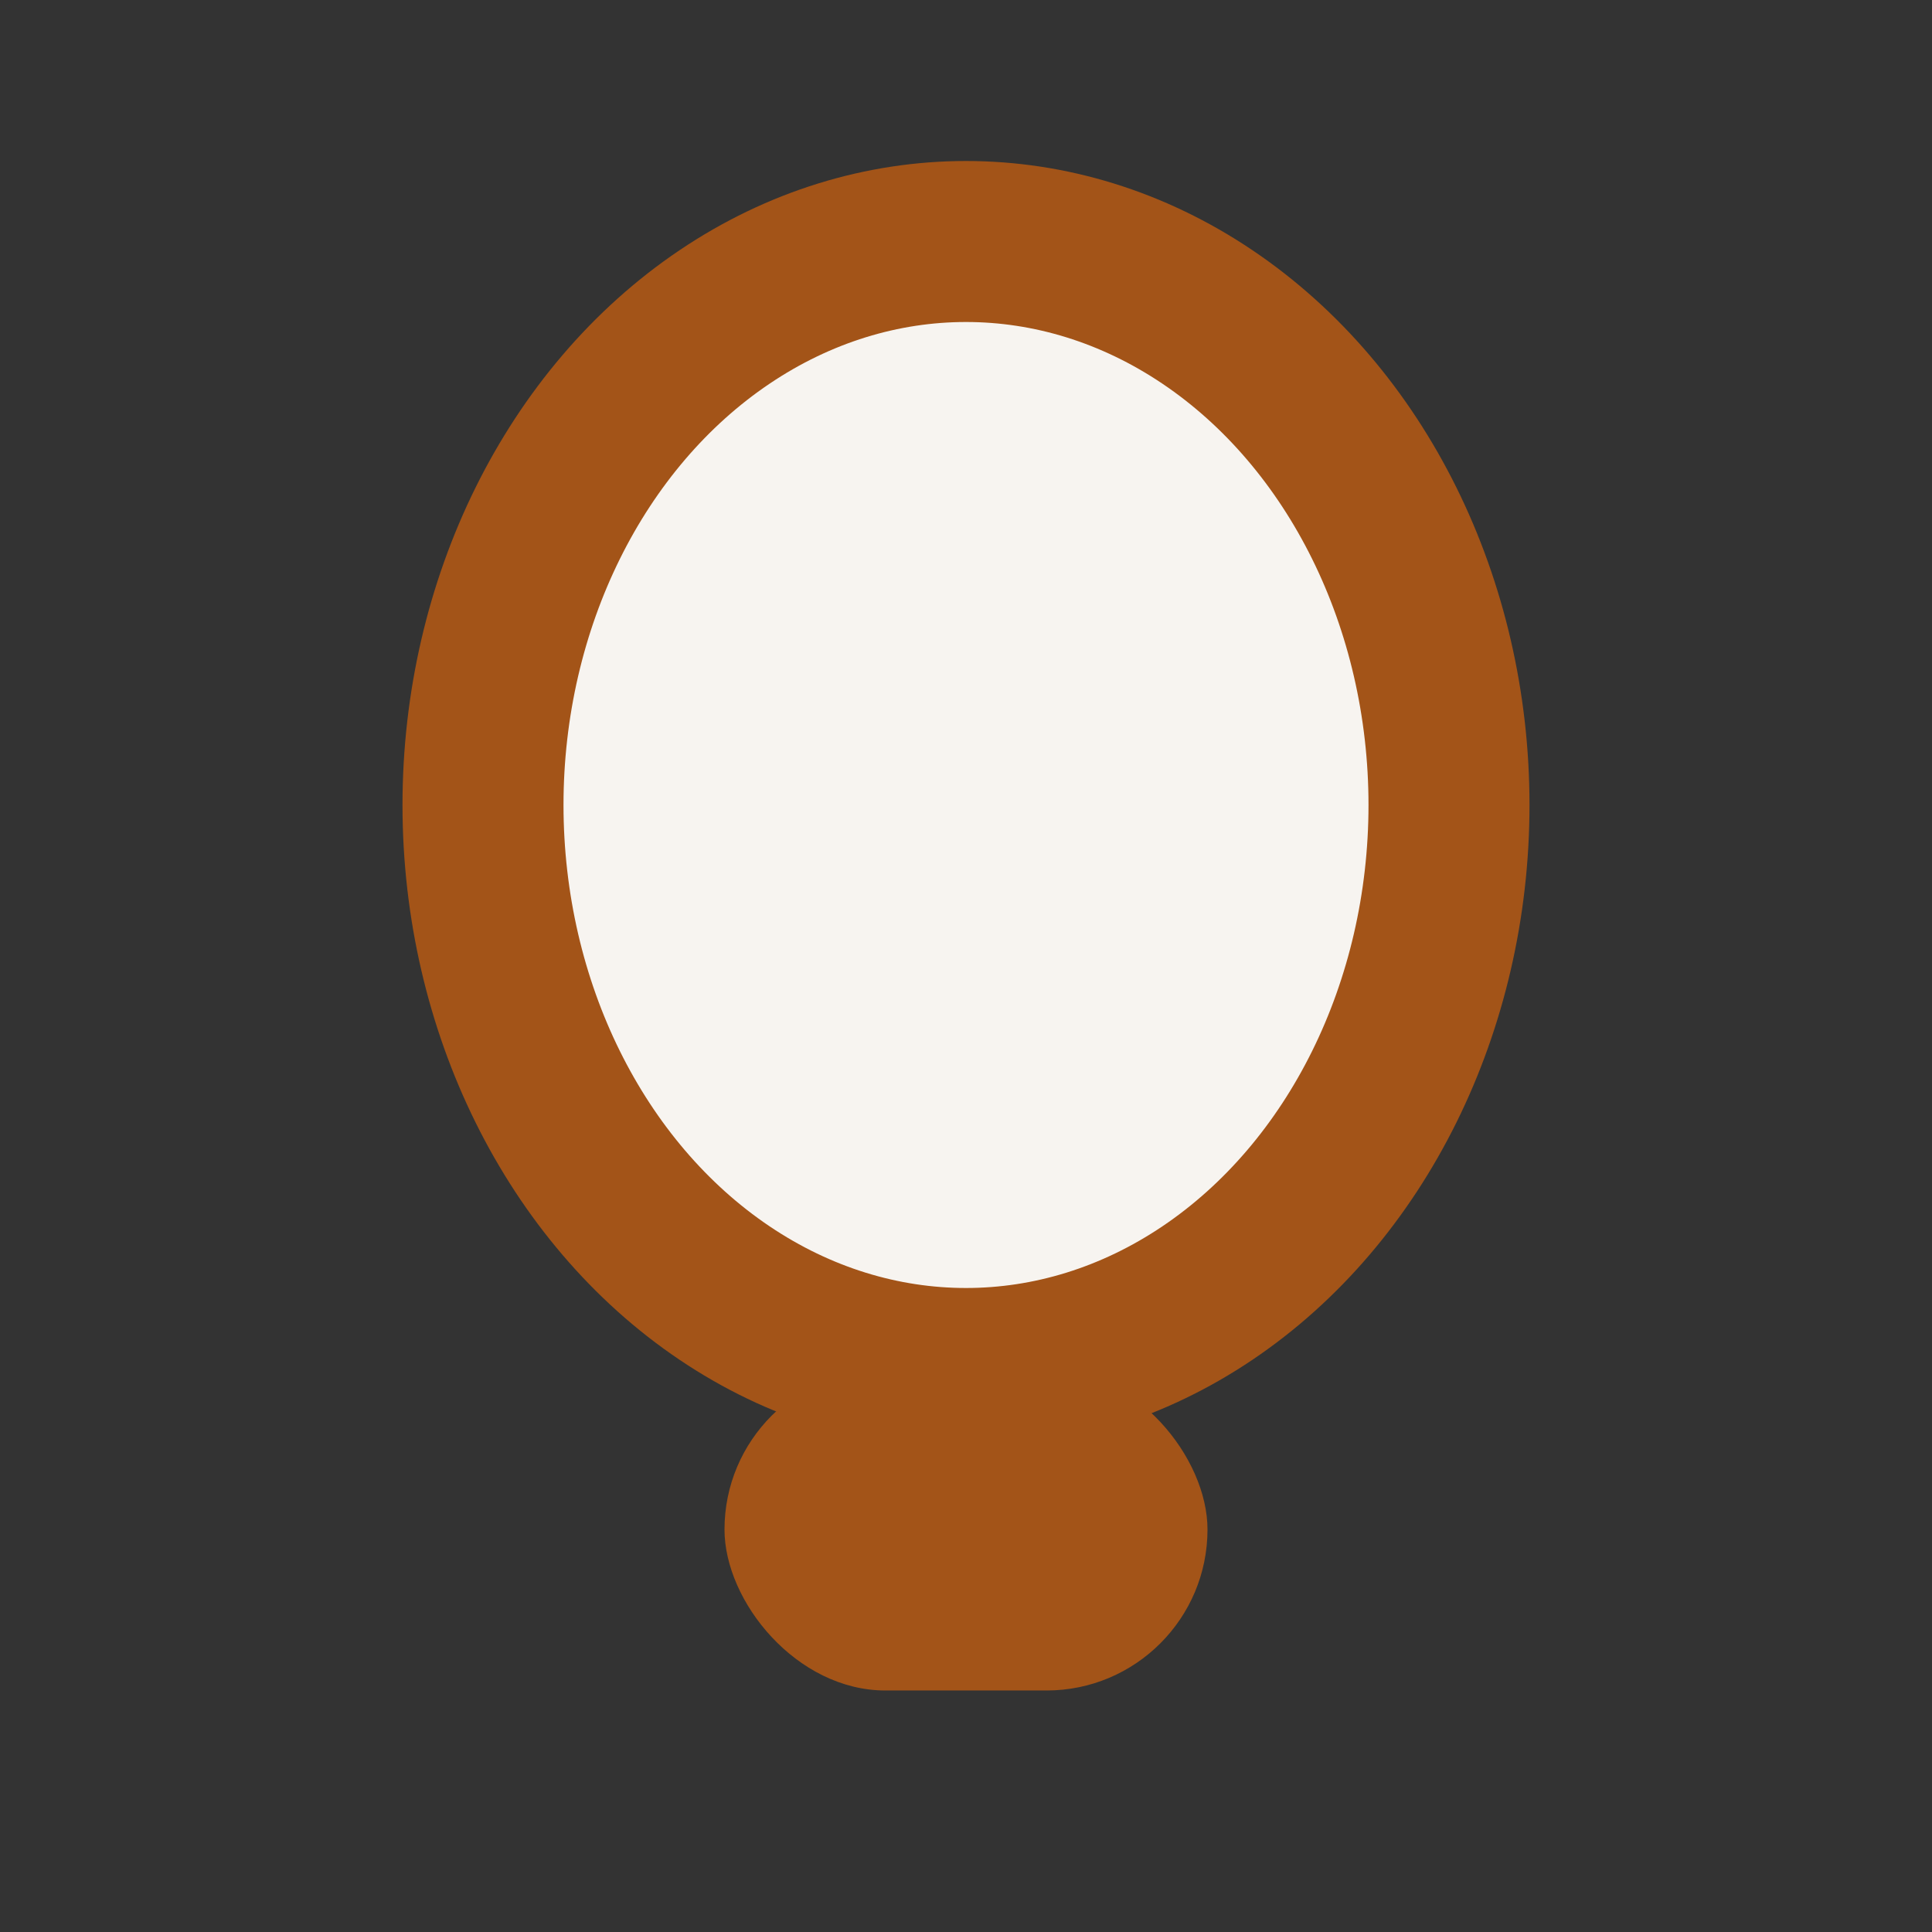 <?xml version="1.0" encoding="UTF-8"?>
<svg xmlns="http://www.w3.org/2000/svg" width="24" height="24" viewBox="0 0 24 24"><rect x="0" y="0" width="24" height="24" fill="#333333" stroke="none"/><ellipse cx="12" cy="10" rx="6" ry="7" fill="#F7F4F0" stroke="#A35418" stroke-width="2"/><rect x="9" y="17" width="6" height="4" rx="2" fill="#A35418"/></svg>